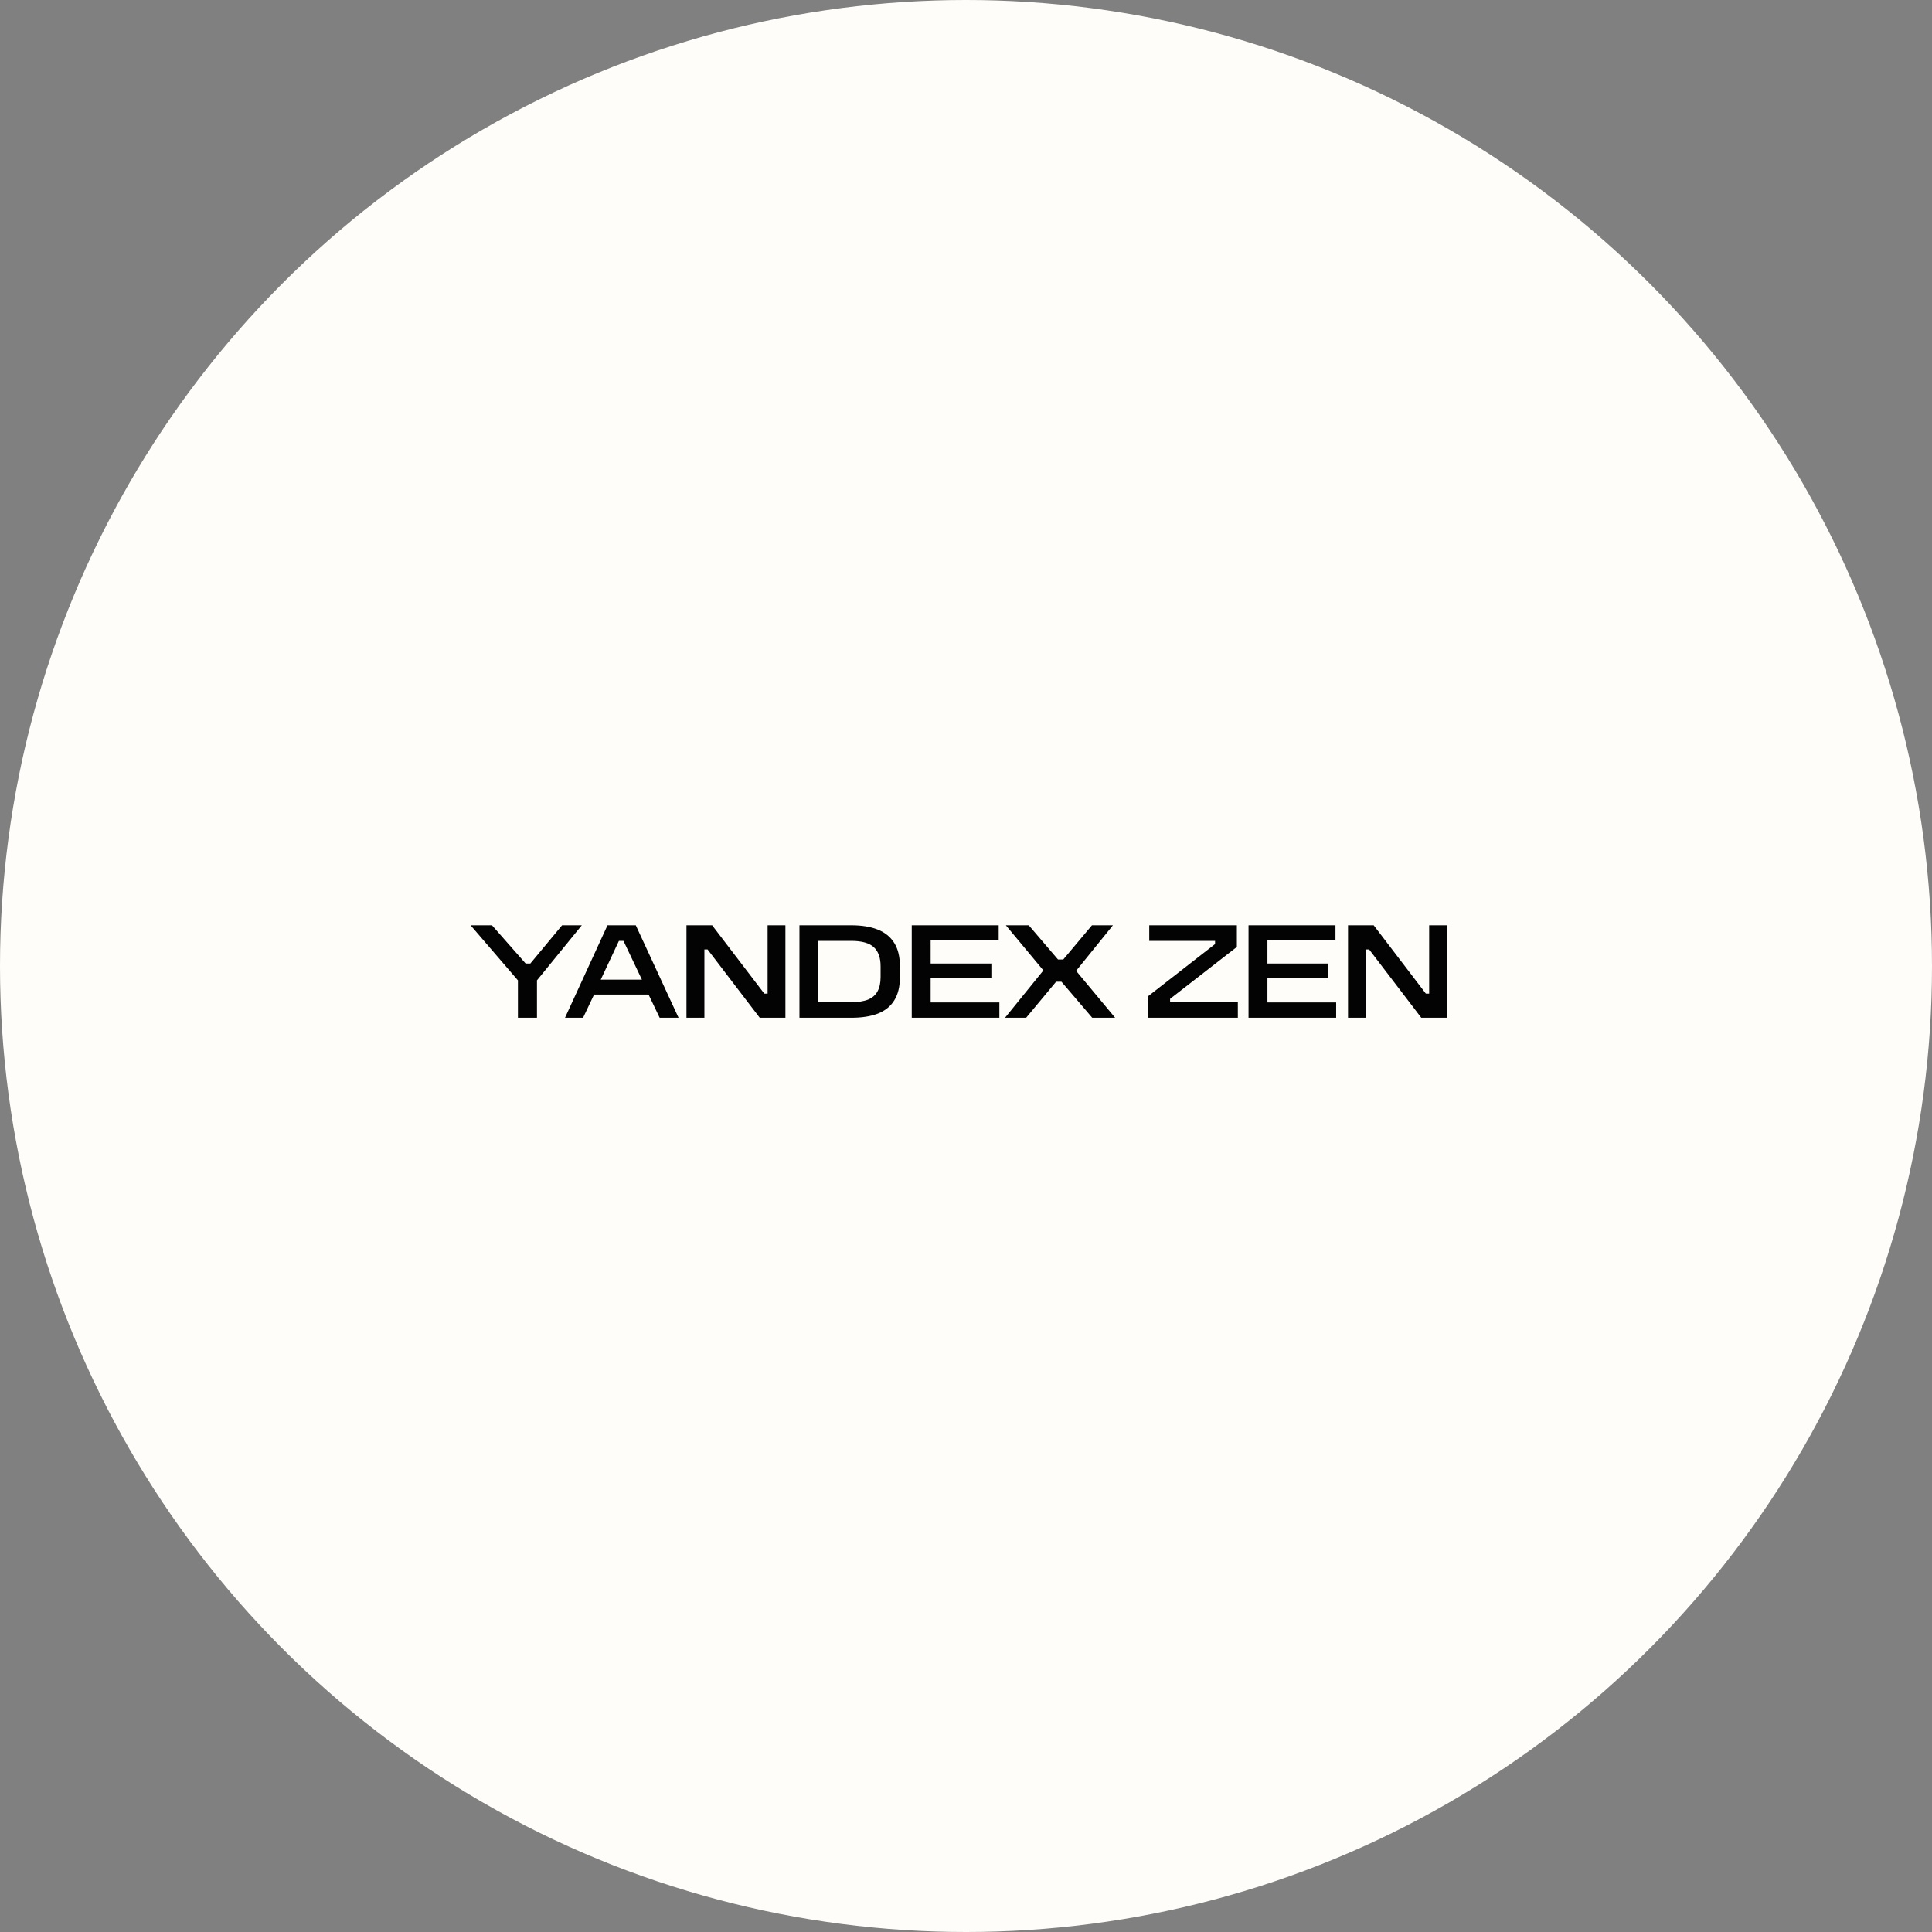 <?xml version="1.0" encoding="UTF-8"?> <svg xmlns="http://www.w3.org/2000/svg" width="224" height="224" viewBox="0 0 224 224" fill="none"><rect x="0" y="0" width="224" height="224" fill="#808080" stroke="none"/> <circle cx="112" cy="112" r="112" fill="#FFFDFA"></circle> <path d="M60.049 113.664L54.561 107.28H57.041L60.945 111.712H61.489L65.169 107.28H67.457L62.257 113.664V118H60.049V113.664ZM70.435 107.28H73.715L78.675 118H76.483L75.075 115.056L75.651 115.312H68.275L69.043 114.96L67.603 118H65.507L70.435 107.28ZM69.187 113.584H74.867L74.563 113.872L72.211 108.928L72.499 109.088H71.603L71.827 108.944L69.507 113.888L69.187 113.584ZM79.59 107.28H82.566L88.614 115.2H88.998V107.28H91.062V118H88.086L82.038 110.08H81.67V118H79.59V107.28ZM92.689 107.28H98.689C99.904 107.28 100.929 107.445 101.761 107.776C102.603 108.107 103.243 108.624 103.681 109.328C104.118 110.021 104.337 110.923 104.337 112.032V113.296C104.337 114.395 104.118 115.291 103.681 115.984C103.254 116.677 102.619 117.189 101.777 117.52C100.945 117.84 99.915 118 98.689 118H92.689V107.28ZM102.097 113.296V112.032C102.097 111.04 101.835 110.304 101.313 109.824C100.79 109.333 99.915 109.088 98.689 109.088H94.88V116.192H98.689C99.499 116.192 100.155 116.091 100.657 115.888C101.158 115.675 101.521 115.355 101.745 114.928C101.979 114.501 102.097 113.957 102.097 113.296ZM115.869 116.224V118H105.709V107.28H115.789V109.04H107.901V111.712H114.941V113.392H107.901V116.224H115.869ZM120.972 112.512L116.62 107.28H119.276L122.668 111.248H123.276L126.604 107.28H129.036L124.764 112.56L129.292 118H126.636L123.068 113.824H122.444L118.972 118H116.524L120.972 112.512ZM143.518 116.192V118H133.134V115.488L140.878 109.456V109.088H133.246V107.28H143.406V109.792L135.662 115.808V116.192H143.518ZM154.917 116.224V118H144.757V107.28H154.837V109.04H146.949V111.712H153.989V113.392H146.949V116.224H154.917ZM156.293 107.28H159.269L165.317 115.2H165.701V107.28H167.765V118H164.789L158.741 110.08H158.373V118H156.293V107.28Z" fill="#030303"></path> </svg> 